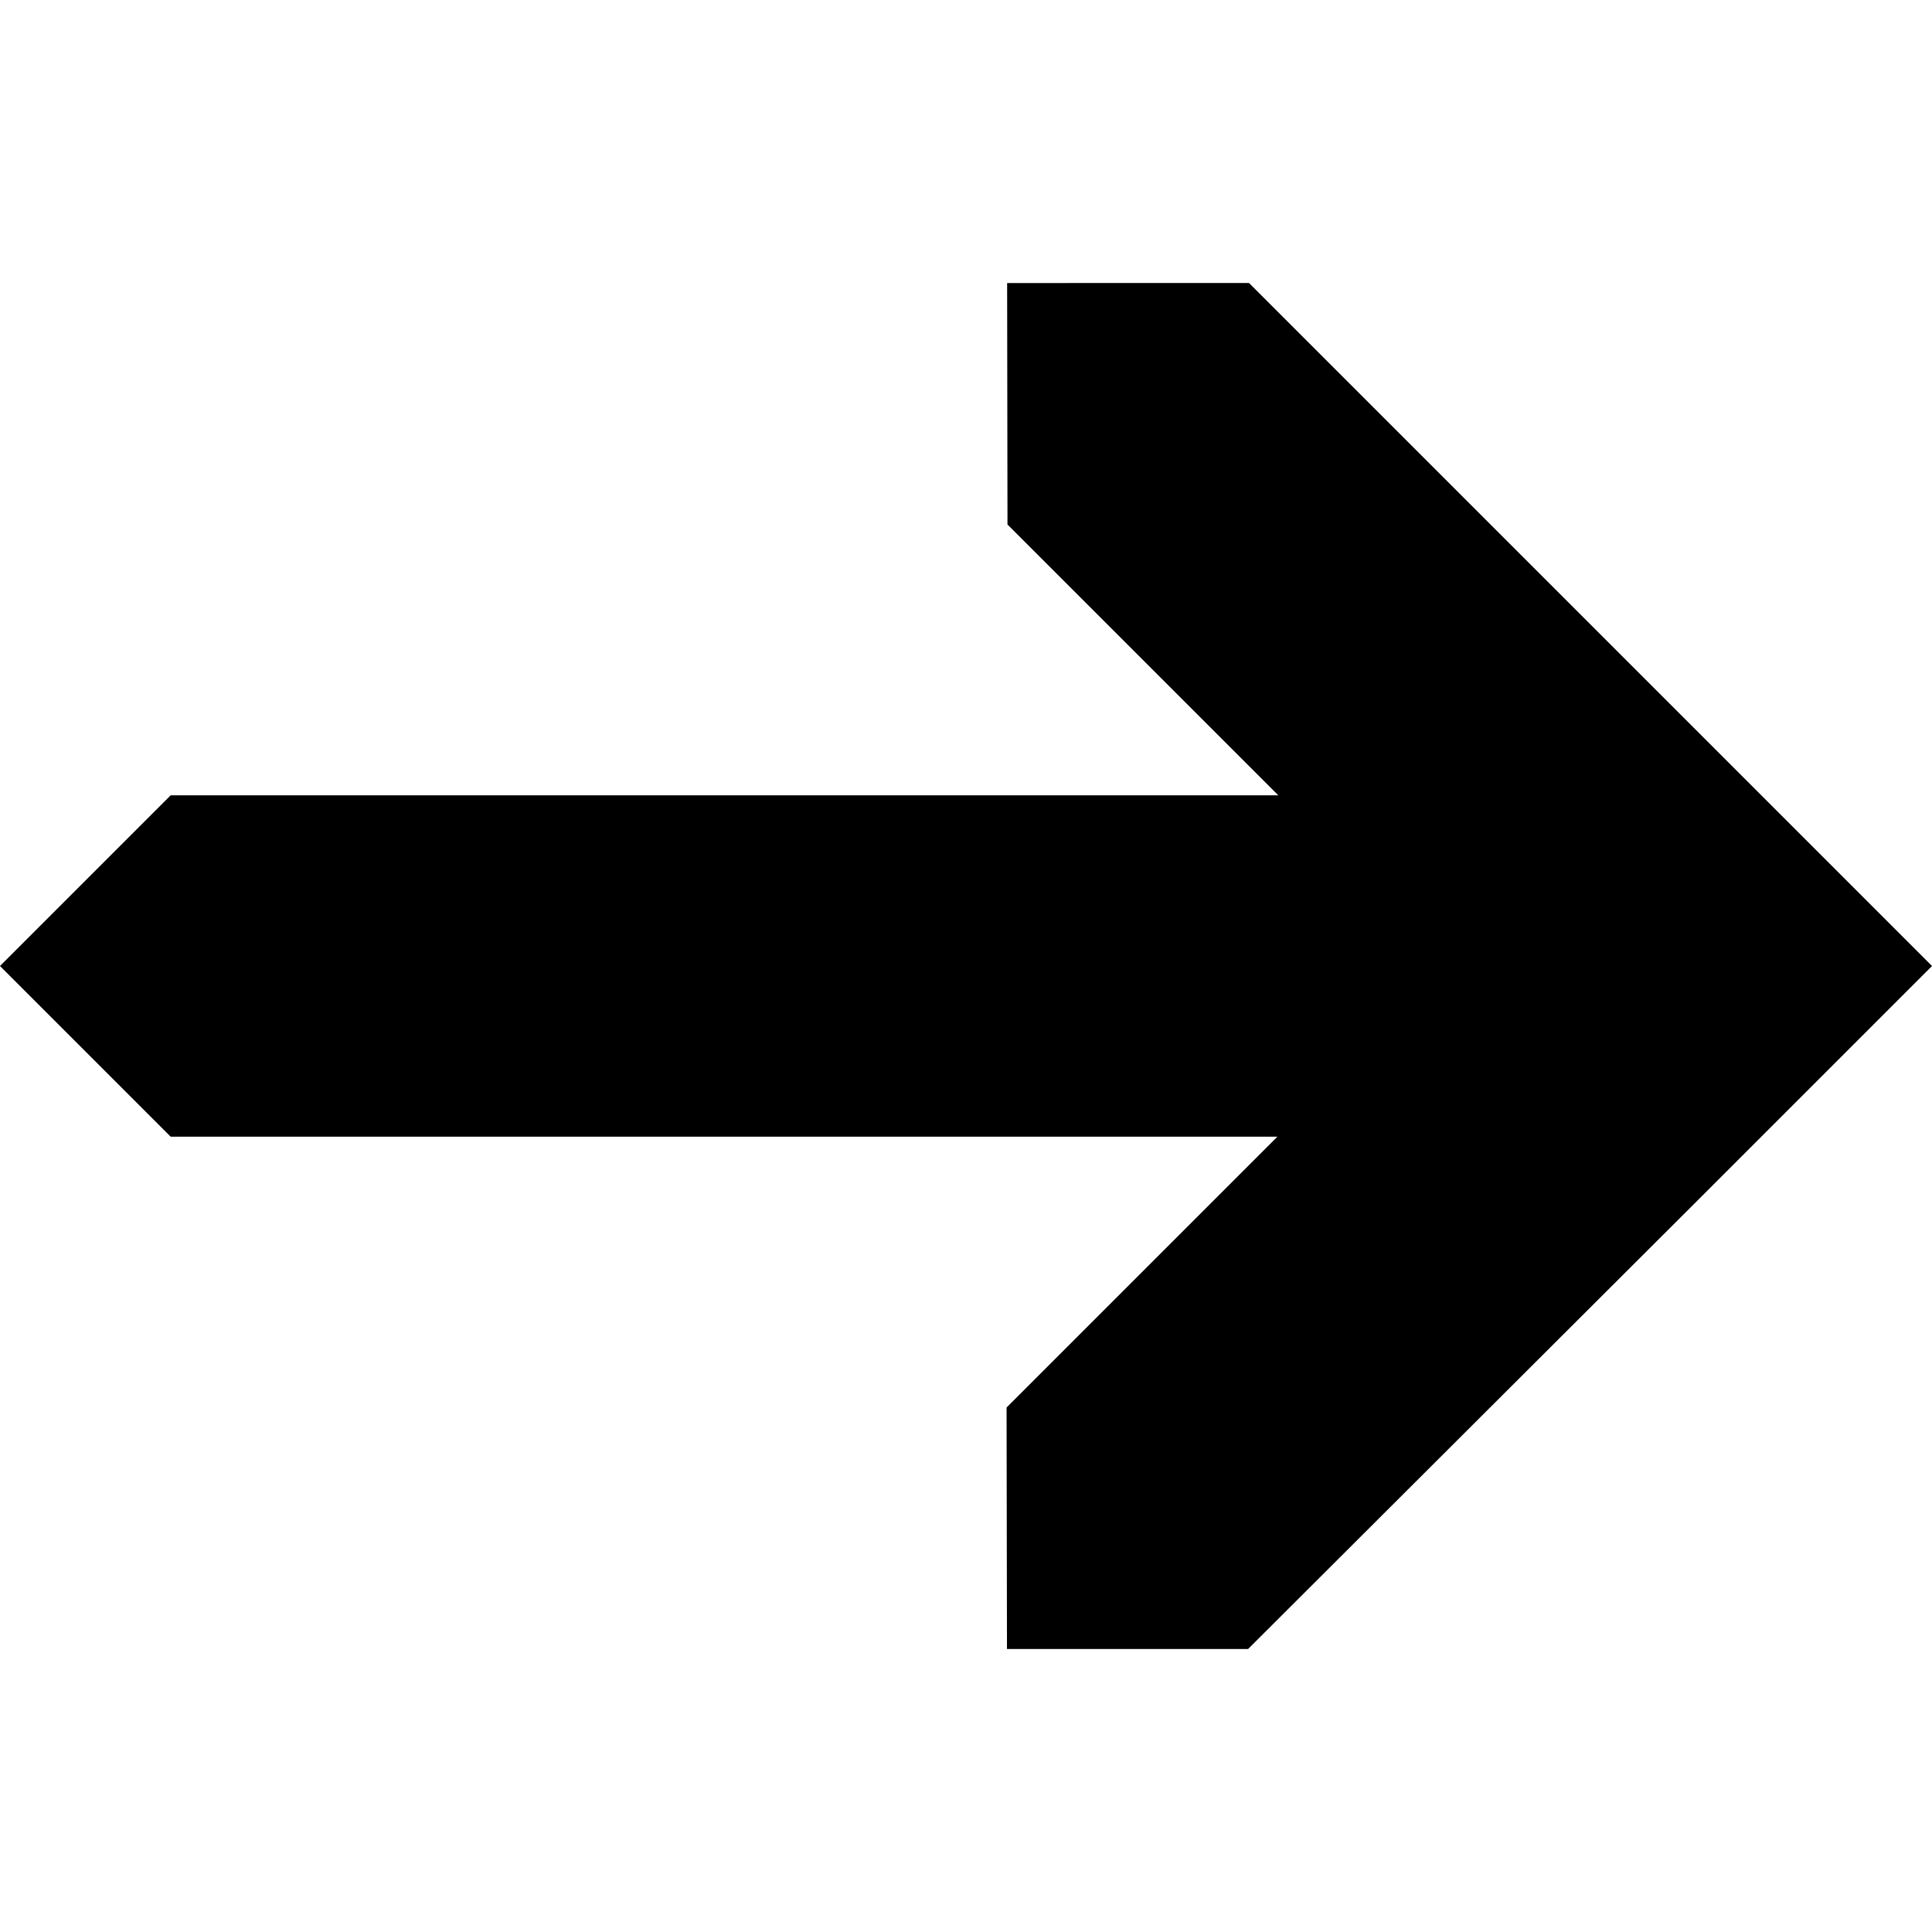 <svg xmlns="http://www.w3.org/2000/svg" width="26.87" height="26.87" viewBox="0 0 26.87 26.87">
  <path id="arrow-right" d="M5.566,0,3.188,2.379,5.566,4.75h5.327L0,15.643V19H3.357l3.884-3.884,7-7v5.327l2.379,2.371,2.371-2.371L19,4.75h0V0Z" transform="translate(13.435) rotate(45)"/>
</svg>
